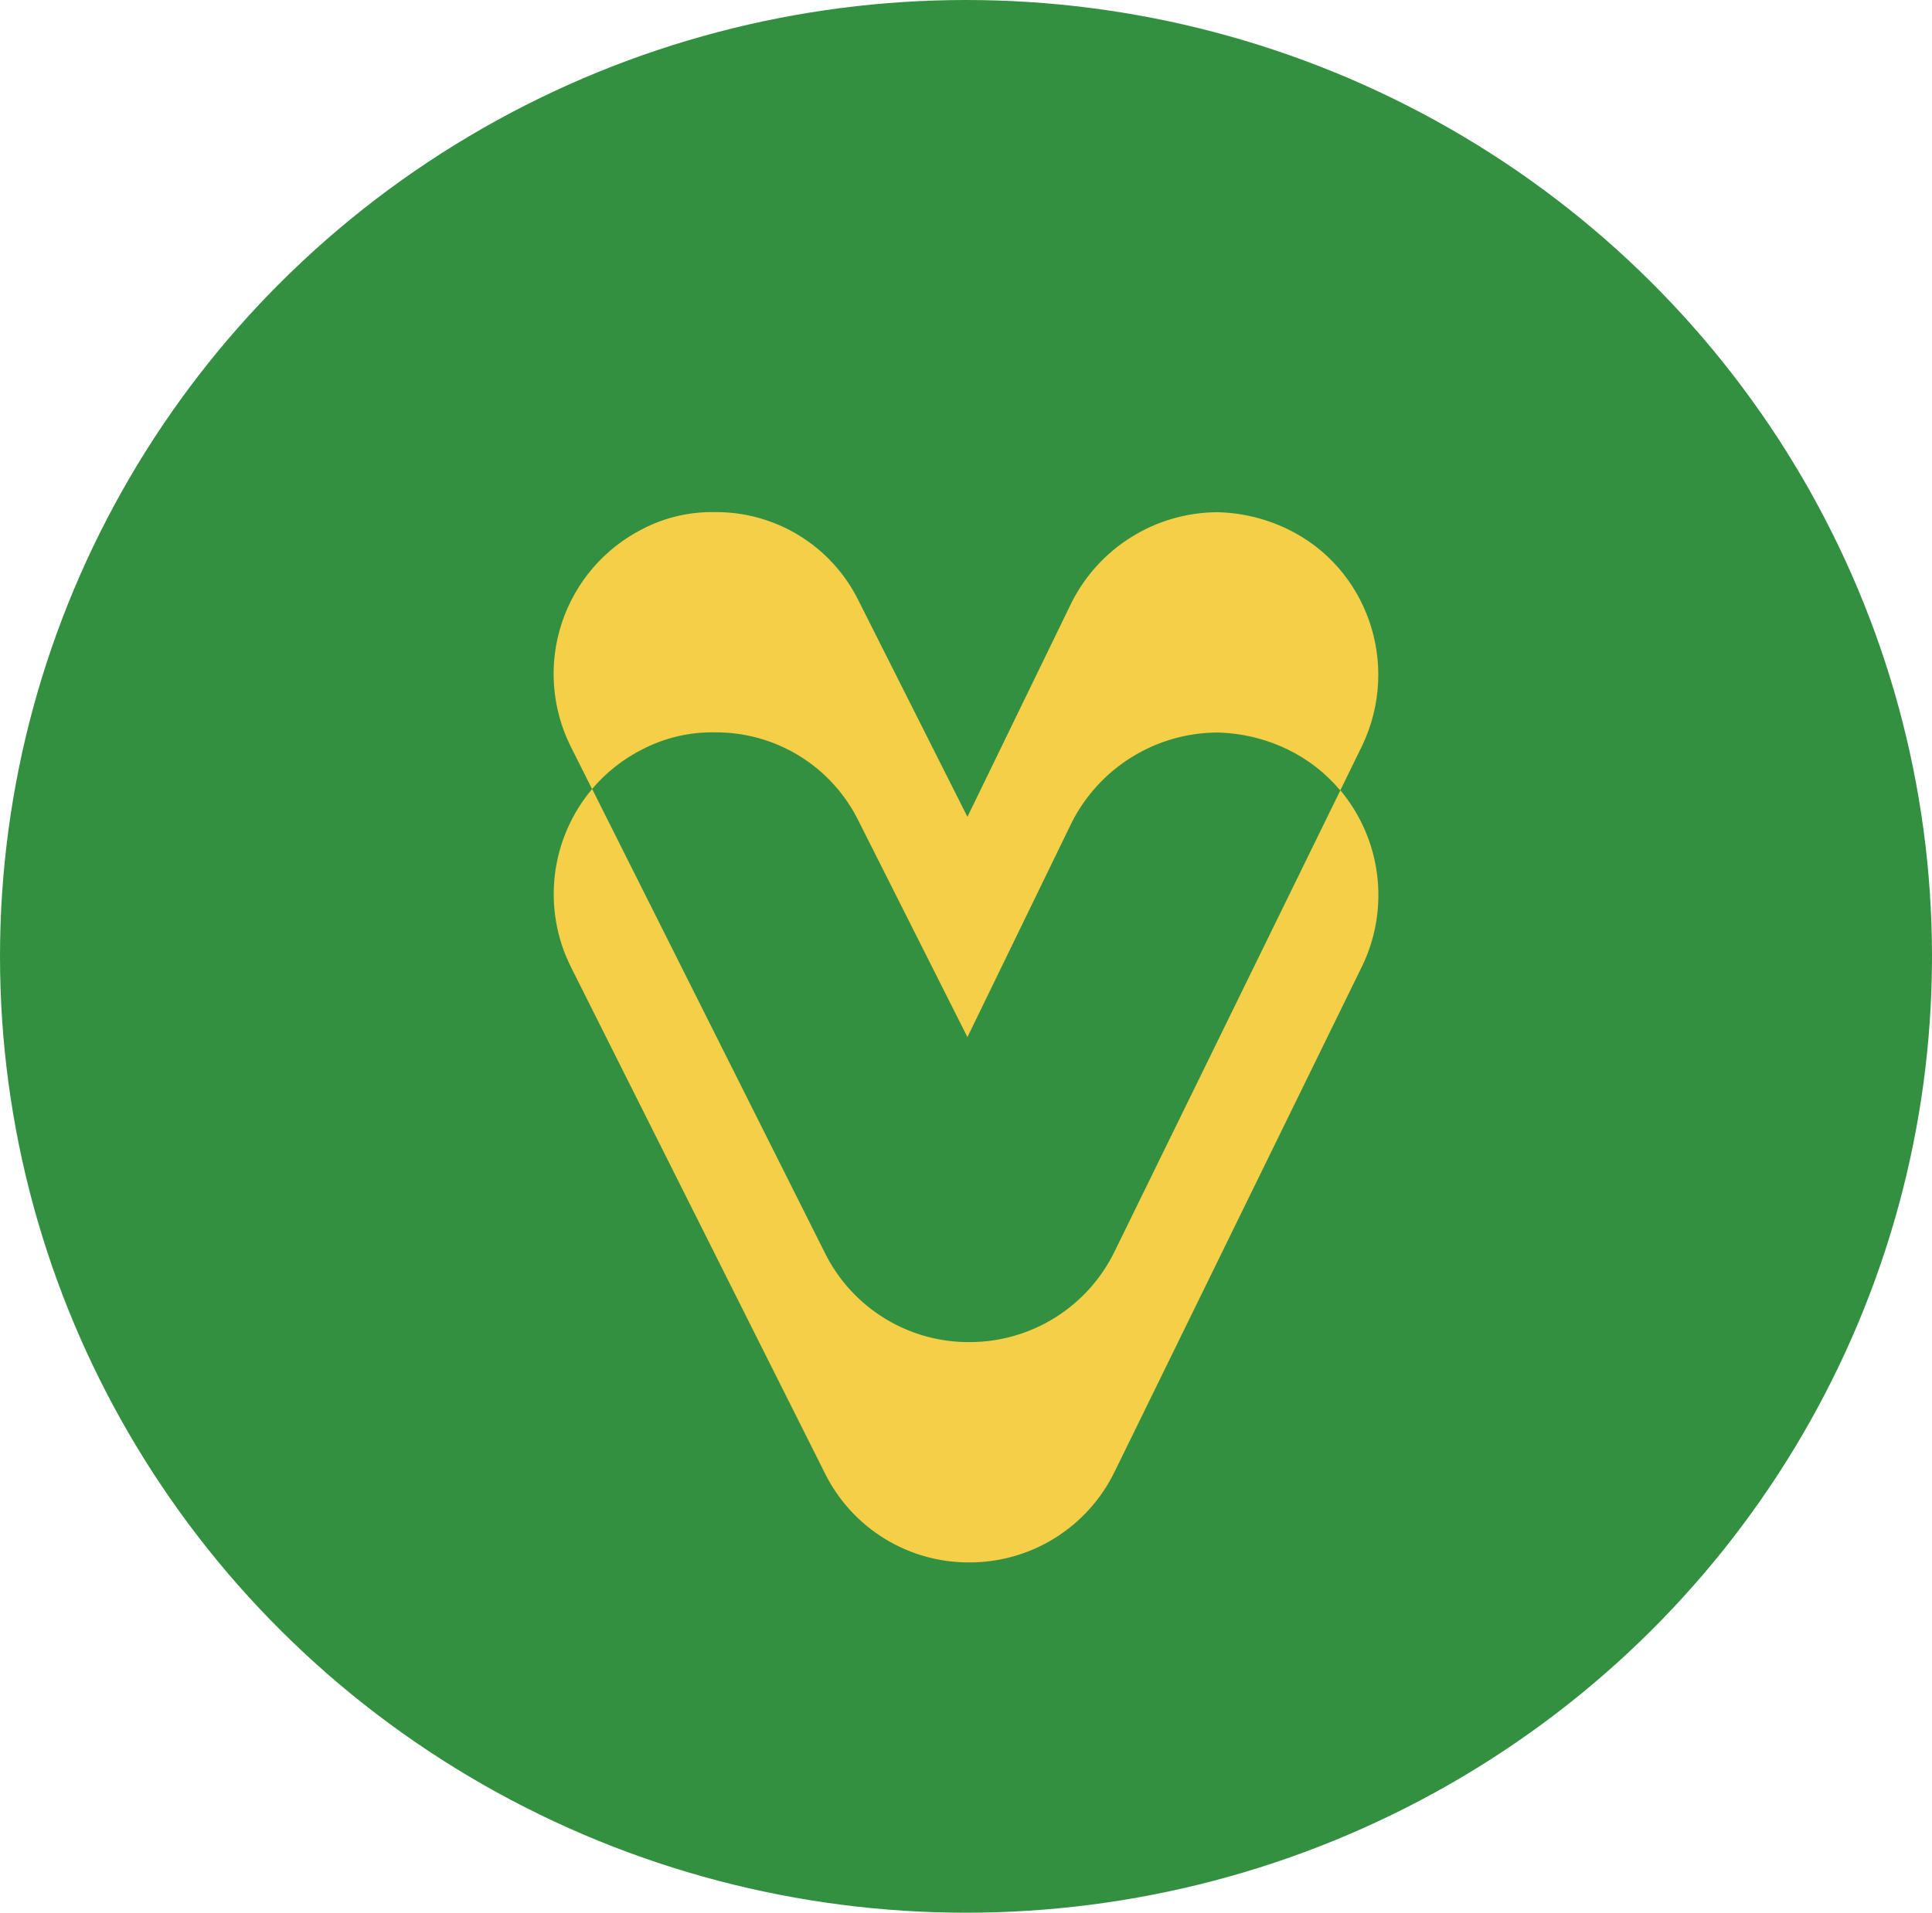 <svg width="1026" height="1016" viewBox="0 0 1026 1016" fill="none" xmlns="http://www.w3.org/2000/svg">
<ellipse cx="513" cy="508" rx="513" ry="508" fill="#349041"/>
<path d="M591.842 664.893C584.838 679.226 573.967 691.315 560.457 699.797C546.947 708.28 531.336 712.817 515.384 712.898C499.376 713.087 483.64 708.759 469.98 700.412C456.32 692.065 445.289 680.037 438.153 665.706L314.462 419.097C303.572 432.008 296.695 447.821 294.676 464.591C292.658 481.36 295.586 498.354 303.101 513.481L438.153 782.731C445.289 797.061 456.32 809.09 469.98 817.437C483.64 825.784 499.376 830.112 515.384 829.923C531.336 829.842 546.947 825.305 560.457 816.822C573.967 808.34 584.838 796.25 591.842 781.918L723.622 512.668C730.733 497.676 733.399 480.96 731.307 464.5C729.214 448.04 722.45 432.524 711.814 419.788L591.842 664.893Z" fill="#F5CF47"/>
<path d="M341.29 397.96C353.094 391.853 366.231 388.78 379.519 389.017C395.419 388.863 411.038 393.211 424.571 401.558C438.104 409.905 448.999 421.911 455.998 436.189L513.758 550.897L569.059 437.083C576.27 422.753 587.296 410.69 600.923 402.224C614.549 393.757 630.248 389.216 646.29 389.099C659.26 389.351 672.023 392.402 683.706 398.041C694.502 403.238 704.064 410.68 711.753 419.869L723.562 395.724C743.885 352.617 726.021 301.36 683.706 281.016C672.023 275.377 659.26 272.326 646.29 272.074C630.246 272.195 614.547 276.74 600.921 285.21C587.295 293.68 576.269 305.746 569.059 320.078L513.758 433.892L455.998 319.184C448.999 304.907 438.104 292.901 424.571 284.554C411.038 276.206 395.419 271.859 379.519 272.013C366.231 271.776 353.094 274.849 341.29 280.955C320.961 291.267 305.534 309.198 298.373 330.839C291.211 352.479 292.896 376.073 303.061 396.476L314.422 419.117C321.847 410.312 330.99 403.114 341.29 397.96Z" fill="#F5CF47"/>
</svg>
